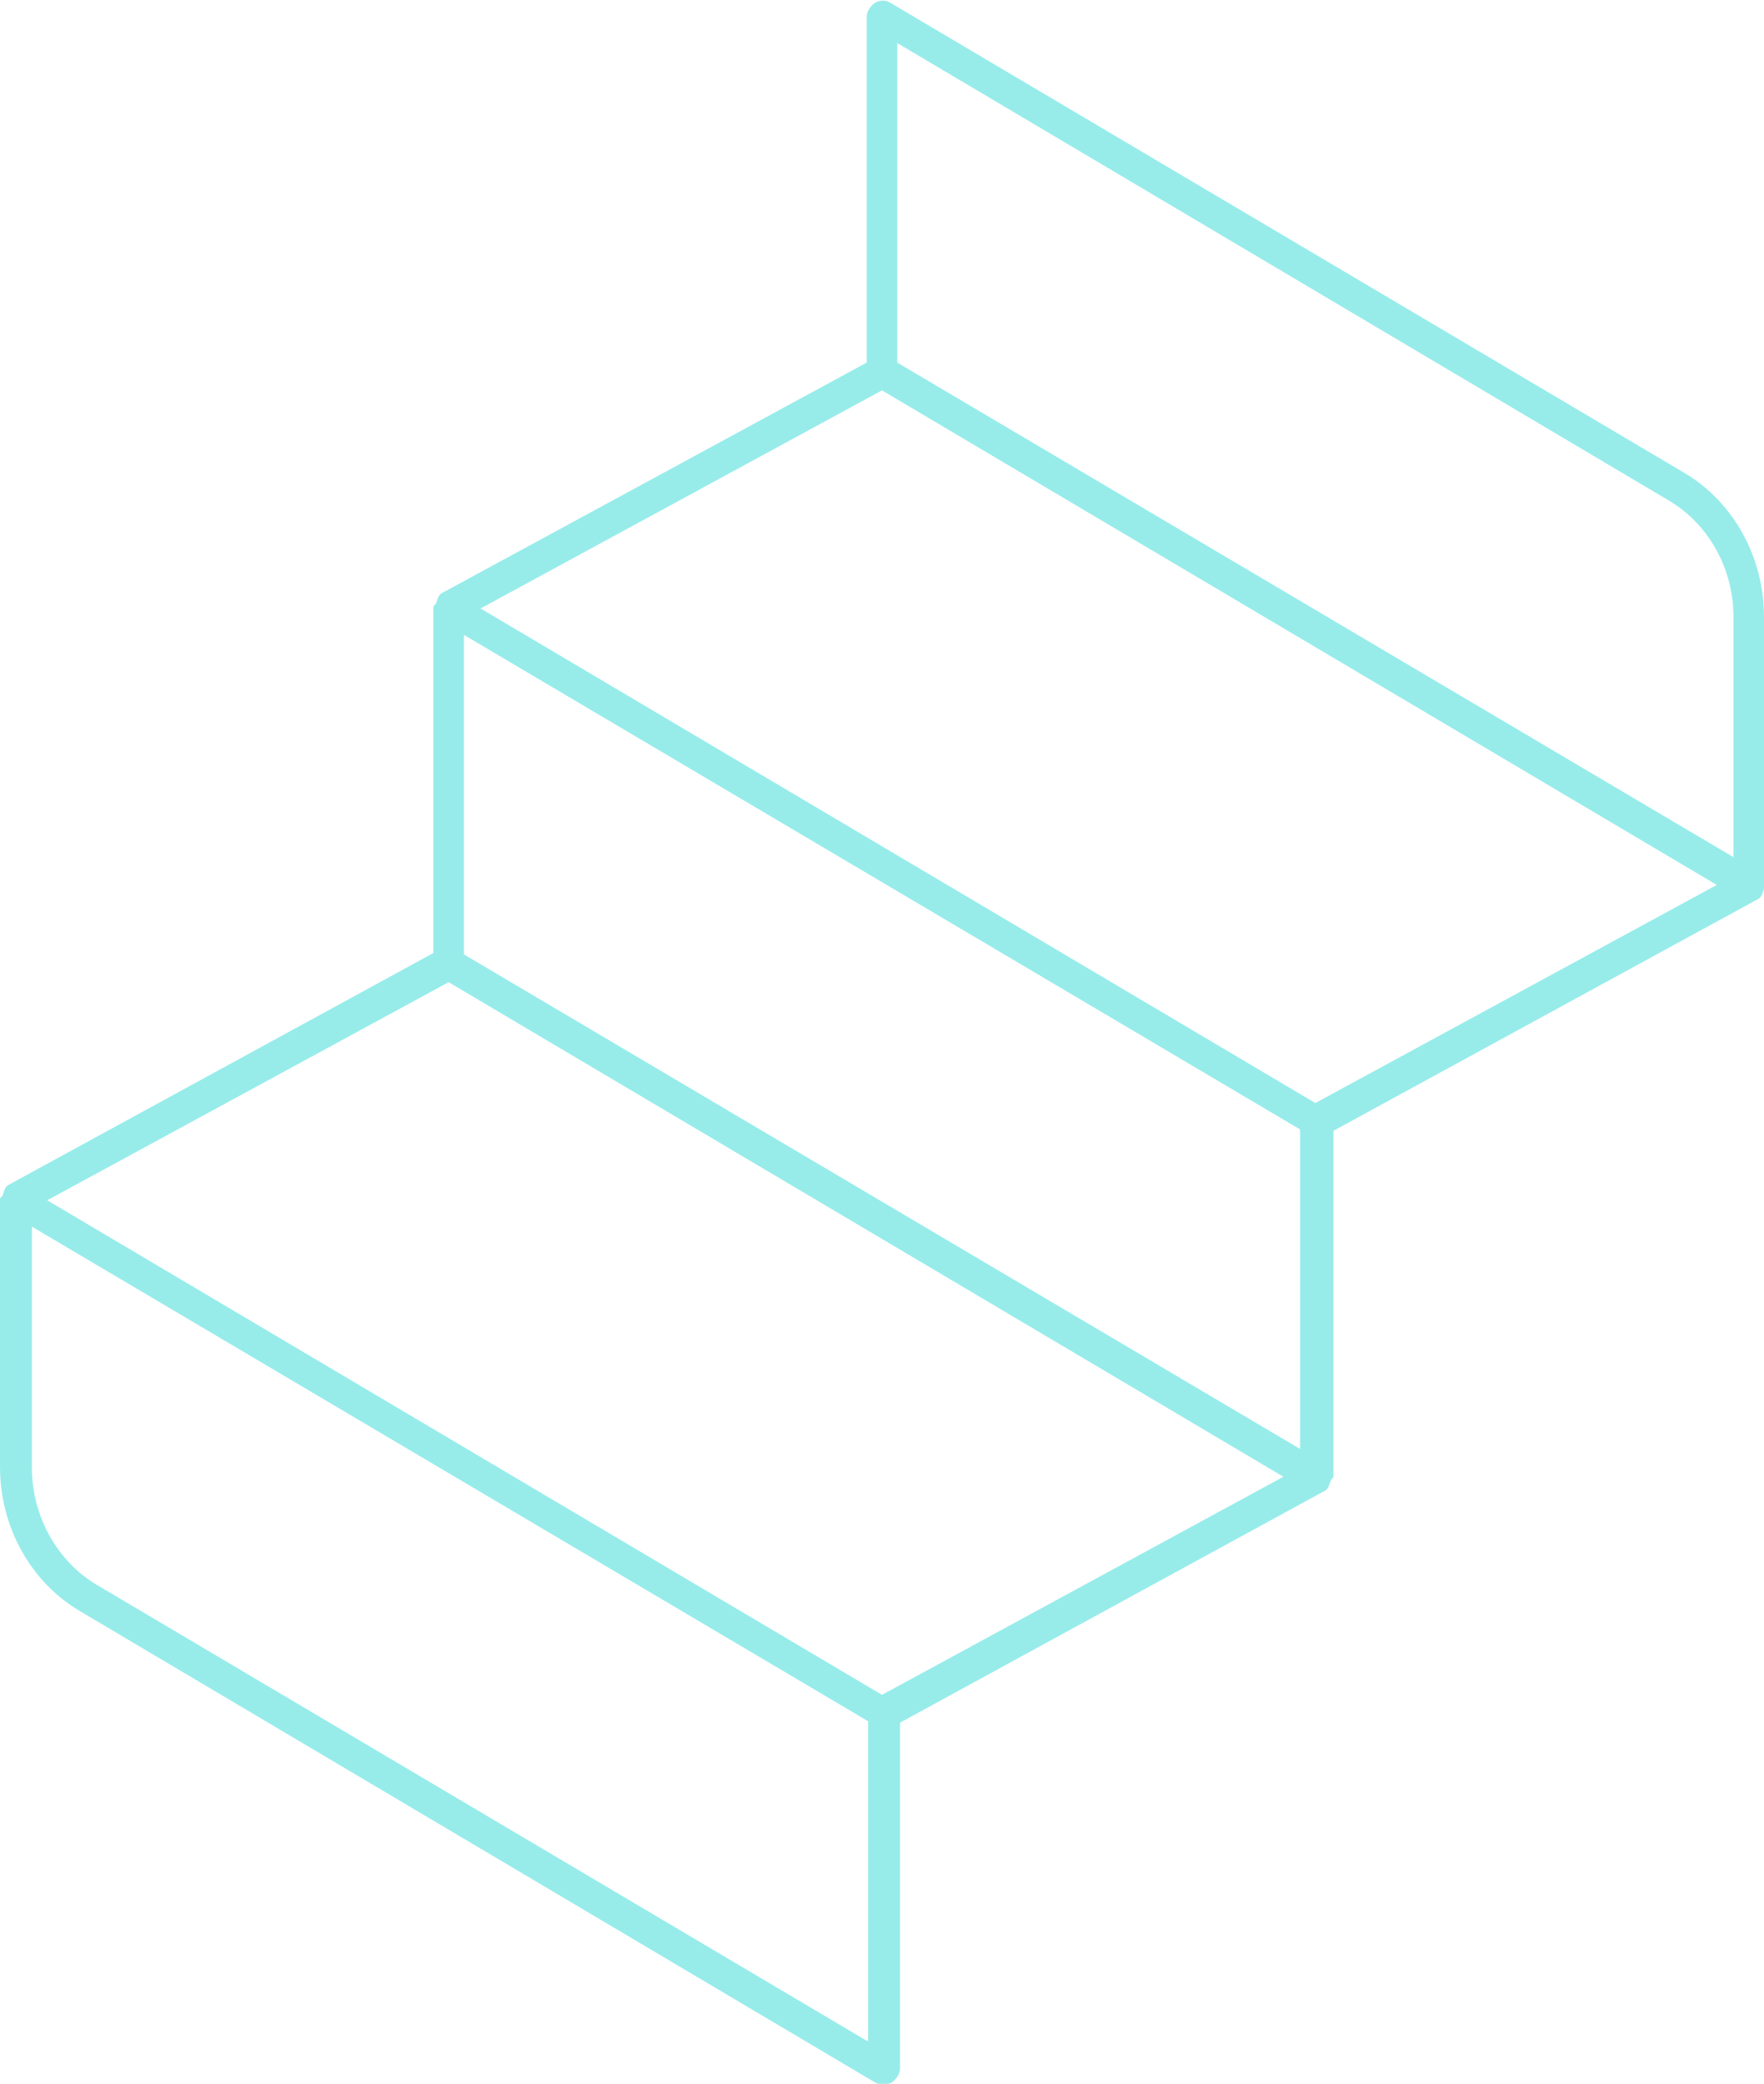 <?xml version="1.0" encoding="utf-8"?>
<!-- Generator: Adobe Illustrator 24.0.3, SVG Export Plug-In . SVG Version: 6.00 Build 0)  -->
<svg version="1.1" id="Capa_1" xmlns="http://www.w3.org/2000/svg" xmlns:xlink="http://www.w3.org/1999/xlink" x="0px" y="0px"
	 width="127px" height="150px" viewBox="0 0 127 150" style="enable-background:new 0 0 127 150;" xml:space="preserve">
<style type="text/css">
	.st0{fill:#97ECEA;}
</style>
<path class="st0" d="M127,44.4c0-4.3-2.2-8.3-5.8-10.4L64.1,0.2c-0.3-0.2-0.8-0.2-1.1,0c-0.3,0.2-0.6,0.6-0.6,1v24.9L31.8,42.7
	c0,0,0,0,0,0c0,0,0,0,0,0c-0.2,0.1-0.3,0.4-0.4,0.7c0,0.1-0.2,0.2-0.2,0.3c0,0,0,0,0,0c0,0,0,0,0,0v24.9L0.6,85.3c0,0,0,0,0,0
	c0,0,0,0,0,0c-0.2,0.1-0.3,0.4-0.4,0.7c0,0.1-0.2,0.2-0.2,0.3c0,0,0,0,0,0c0,0,0,0,0,0v19.3c0,4.3,2.2,8.3,5.8,10.4L63,149.9
	c0.2,0.1,0.4,0.2,0.6,0.2c0.2,0,0.4-0.1,0.6-0.2c0.3-0.2,0.6-0.6,0.6-1V124l30.6-16.7c0,0,0,0,0,0c0,0,0,0,0,0
	c0.2-0.1,0.3-0.4,0.4-0.7c0-0.1,0.2-0.2,0.2-0.3c0,0,0,0,0,0s0,0,0,0V81.4l30.6-16.7c0,0,0,0,0,0c0,0,0,0,0,0
	c0.2-0.1,0.3-0.4,0.4-0.7c0-0.1,0.2-0.2,0.2-0.3c0,0,0,0,0,0s0,0,0,0V44.4z M64.6,3.1L120.1,36c2.9,1.7,4.7,4.9,4.7,8.4v17.3
	L64.6,26.1V3.1z M93.6,81.3v23L33.4,68.7v-23L93.6,81.3z M62.4,146.9L7,114.1c-2.9-1.7-4.7-5-4.7-8.4V88.3l60.2,35.6V146.9z
	 M63.5,122L3.4,86.4l28.9-15.7l60.1,35.6L63.5,122z M94.7,79.4L34.6,43.8l28.9-15.7l60.1,35.6L94.7,79.4z"/>
</svg>
